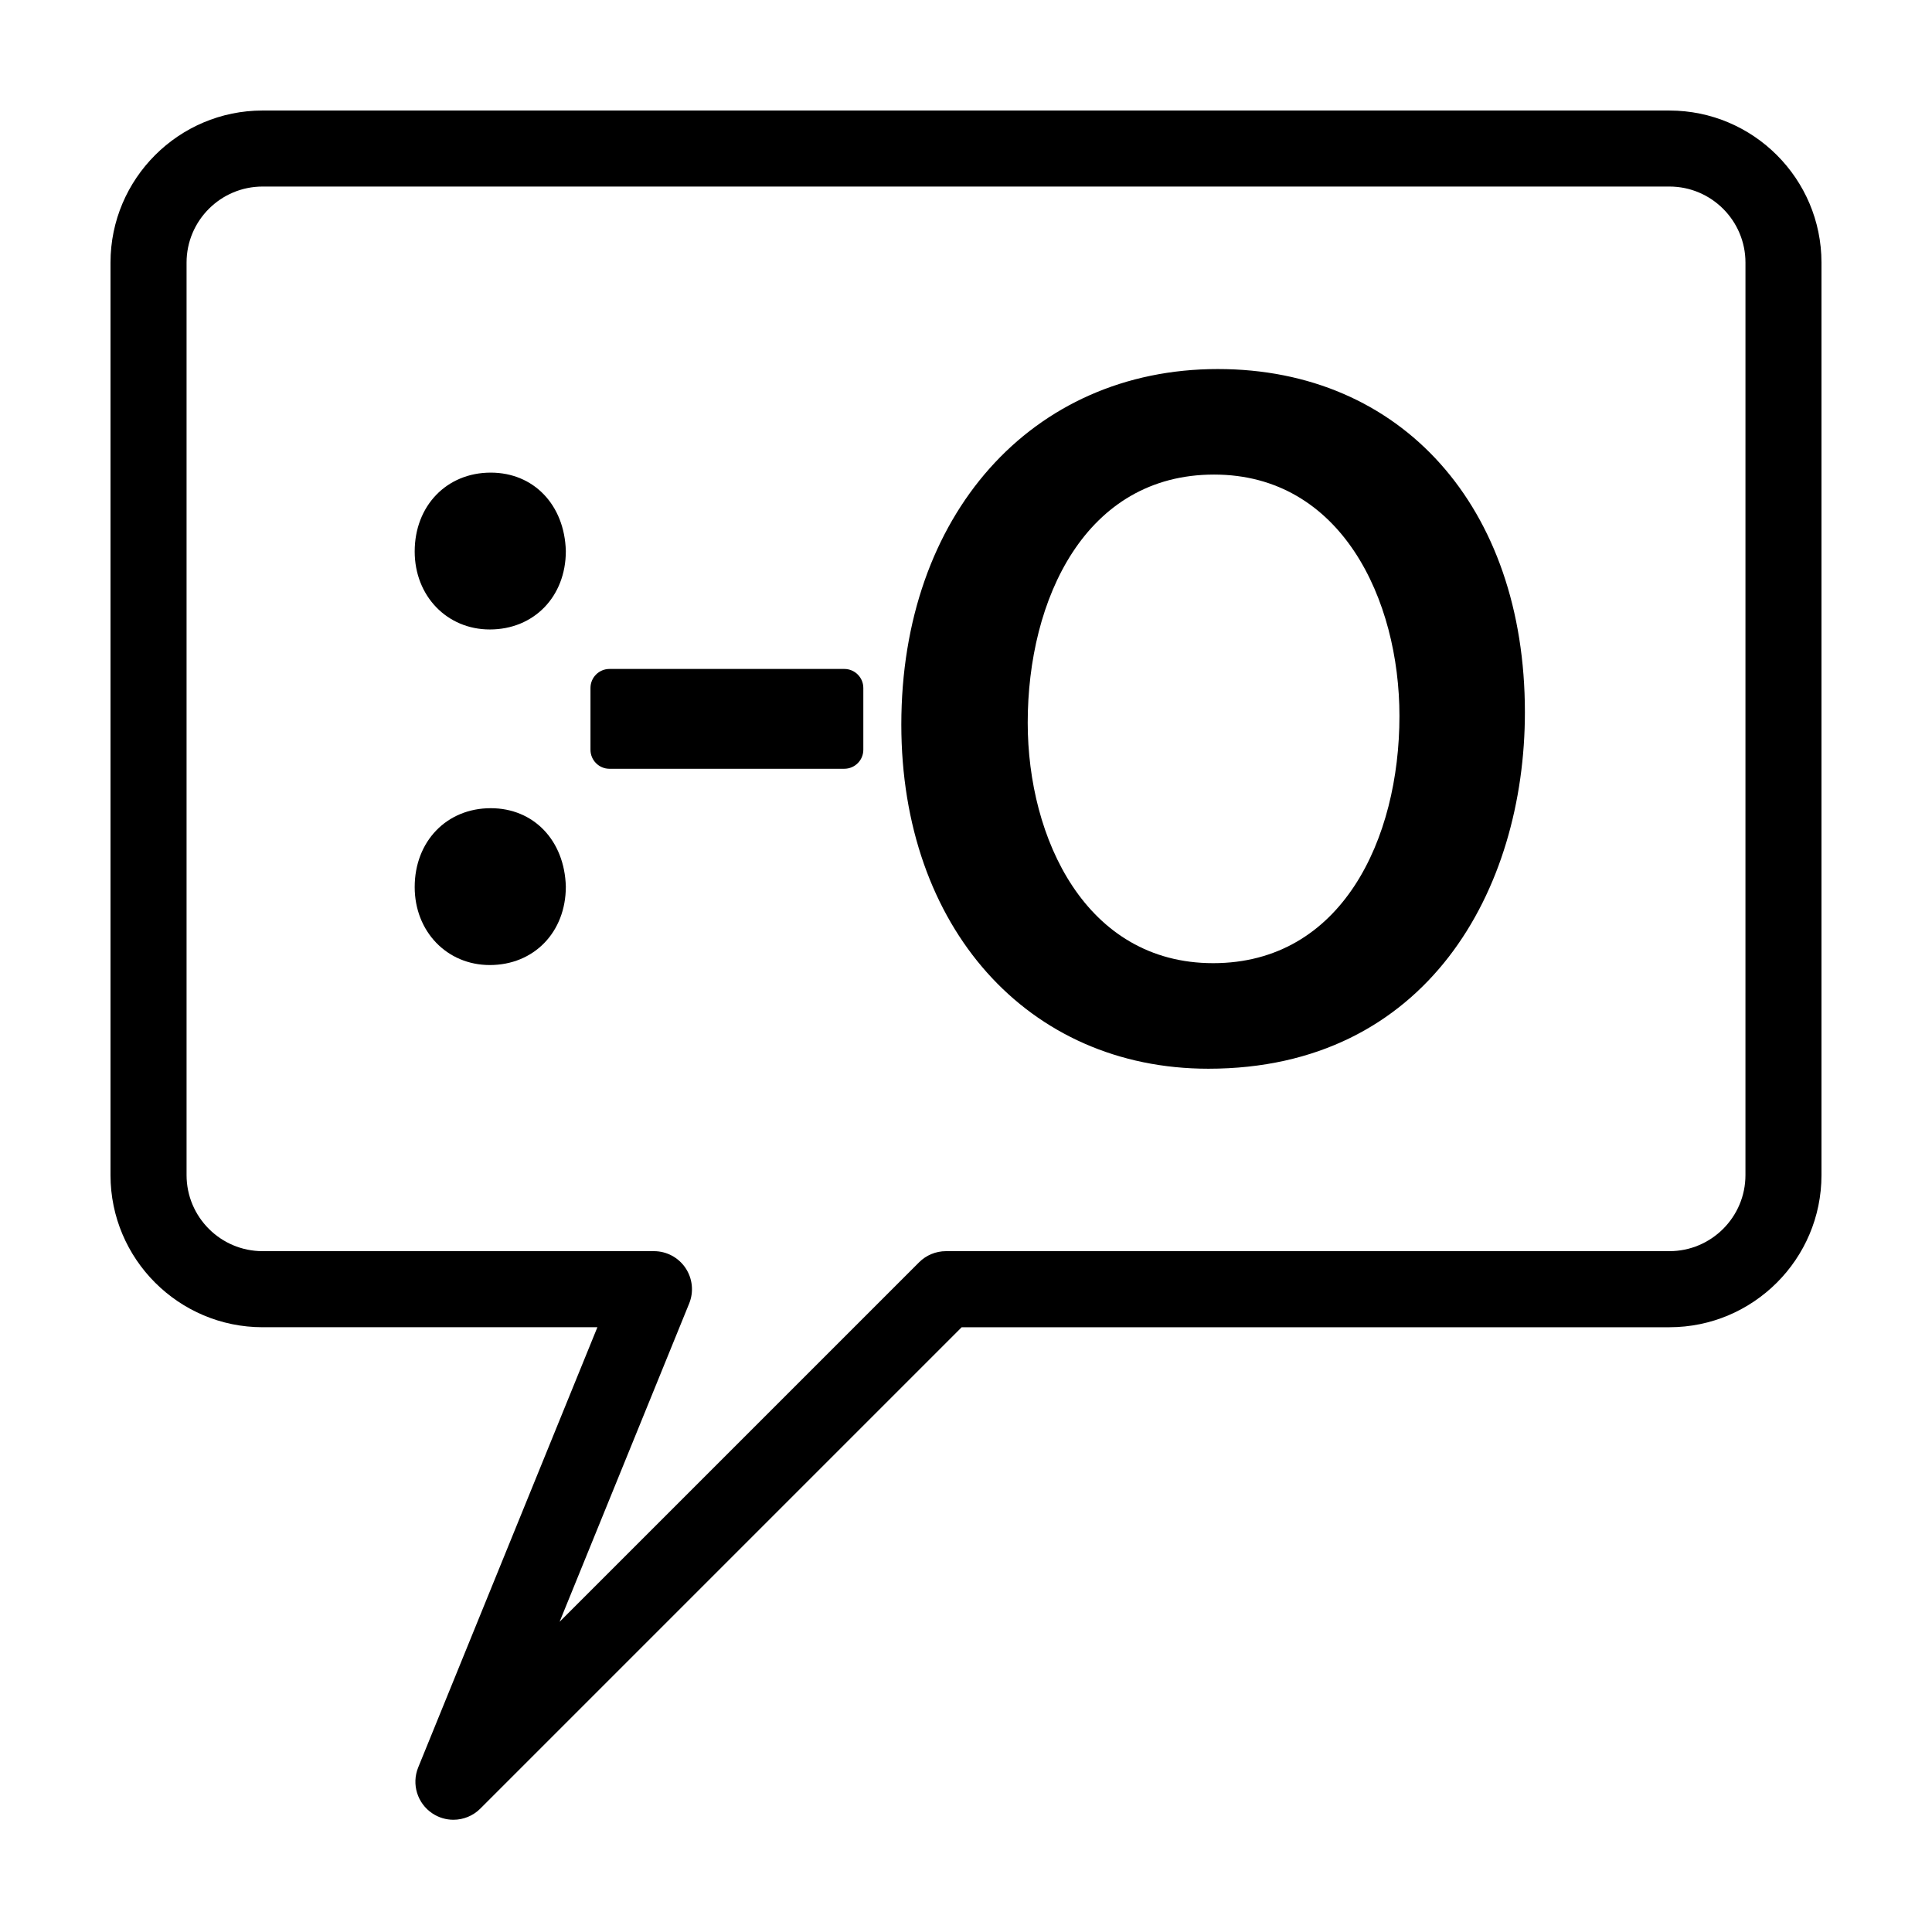 <?xml version="1.0" encoding="UTF-8"?>
<!-- Uploaded to: ICON Repo, www.iconrepo.com, Generator: ICON Repo Mixer Tools -->
<svg fill="#000000" width="800px" height="800px" version="1.1" viewBox="144 144 512 512" xmlns="http://www.w3.org/2000/svg">
 <g>
  <path d="m586.41 173.29h-372.82c-22.223 0-40.305 18.082-40.305 40.305v241.83c0 22.223 18.082 40.305 40.305 40.305h88.727l-47.488 116.65c-1.809 4.445-0.23 9.543 3.762 12.191 1.699 1.133 3.641 1.684 5.566 1.684 2.602 0 5.18-1.004 7.129-2.953l127.57-127.57h187.55c22.223 0 40.305-18.082 40.305-40.305v-241.83c0-22.223-18.078-40.305-40.305-40.305zm20.152 282.13c0 11.113-9.039 20.152-20.152 20.152h-191.72c-2.672 0-5.234 1.062-7.125 2.953l-95.266 95.266 34.336-84.344c1.266-3.098 0.902-6.629-0.973-9.422-1.875-2.785-5.004-4.453-8.359-4.453h-103.71c-11.113 0-20.152-9.039-20.152-20.152v-241.83c0-11.113 9.039-20.152 20.152-20.152h372.82c11.113 0 20.152 9.039 20.152 20.152z"/>
  <path d="m274.05 269.25c-11.68 0-20.152 8.797-20.152 20.906 0 11.777 8.555 20.66 19.902 20.66 11.68 0 20.152-8.691 20.152-20.793-0.336-12.227-8.516-20.773-19.902-20.773z"/>
  <path d="m274.05 358.18c-11.68 0-20.152 8.793-20.152 20.906 0 11.777 8.555 20.66 19.902 20.66 11.68 0 20.152-8.691 20.152-20.797-0.336-12.227-8.516-20.77-19.902-20.77z"/>
  <path d="m367.75 321.28h-62.227c-2.781 0-5.039 2.254-5.039 5.039v16.375c0 2.781 2.258 5.039 5.039 5.039l62.227-0.004c2.781 0 5.039-2.258 5.039-5.039v-16.375c0-2.781-2.258-5.035-5.039-5.035z"/>
  <path d="m466.75 241.8c-49.398 0-83.891 38.742-83.891 94.219 0 53.695 33.465 91.203 81.371 91.203 57.949 0 83.883-47.449 83.883-94.473 0-54.402-32.695-90.949-81.363-90.949zm-1.262 157.45c-33.754 0-49.133-33.039-49.133-63.73 0-32.727 15.262-65.754 49.379-65.754 33.754 0 49.133 33.164 49.133 63.984 0 32.602-15.266 65.5-49.379 65.5z"/>
 </g>
</svg>